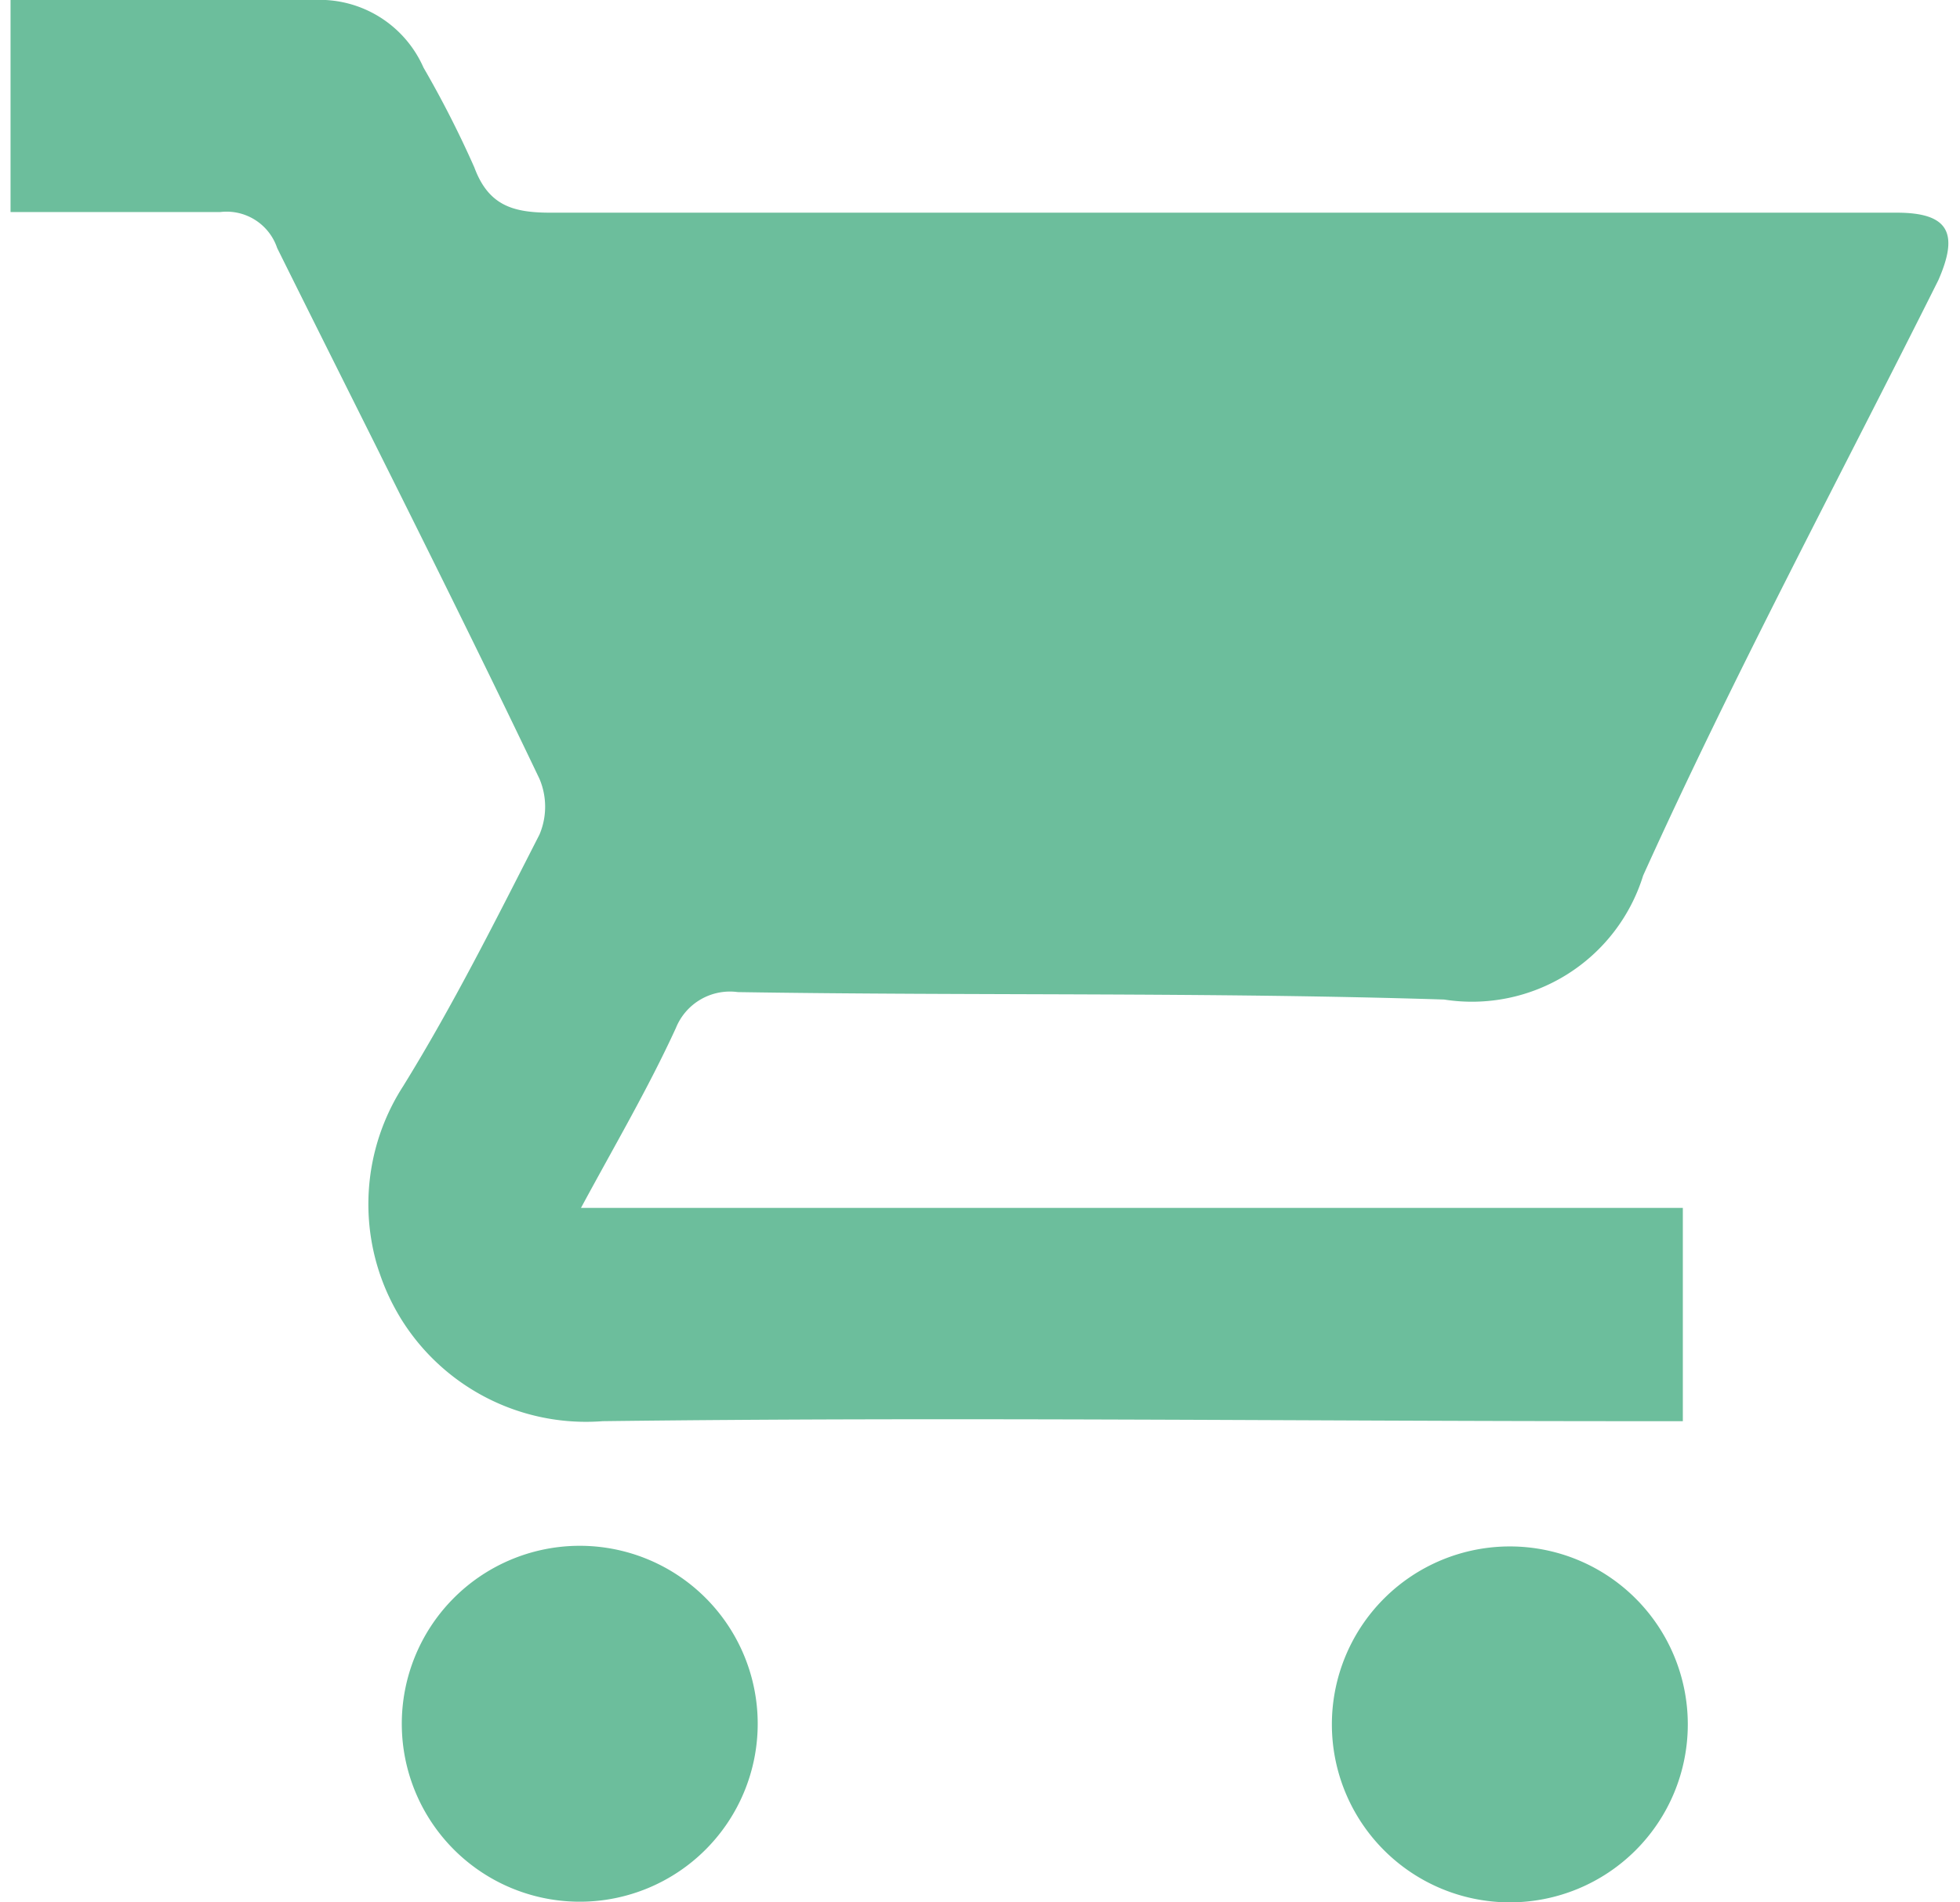 <svg id="Layer_1" data-name="Layer 1" xmlns="http://www.w3.org/2000/svg" viewBox="0 0 31.61 30.68"><defs><style>.cls-1{fill:#6cbe9c;}</style></defs><title>Artboard 10 copy</title><path class="cls-1" d="M9.37,19.48H27.14v3.44H26.4c-5.56,0-11.12-.07-16.68,0A3.51,3.51,0,0,1,6.5,17.52c.81-1.31,1.5-2.69,2.2-4.06a1.15,1.15,0,0,0,0-.9C7.33,9.69,5.88,6.84,4.47,4a.86.86,0,0,0-.92-.58c-1.11,0-2.22,0-3.38,0V0H5.06A1.83,1.83,0,0,1,6.83,1.09,16.7,16.7,0,0,1,7.65,2.7c.23.62.63.73,1.23.73q10.59,0,21.17,0h.54c.85,0,1,.34.67,1.09-1.6,3.2-3.29,6.35-4.76,9.6a2.89,2.89,0,0,1-3.21,2C19.5,16,15.7,16.06,11.9,16a.94.94,0,0,0-1,.58C10.45,17.56,9.92,18.46,9.37,19.48Z"/><path class="cls-1" d="M24.35,24.94a2.87,2.87,0,0,1,0,5.74,2.87,2.87,0,1,1,0-5.74Z"/><path class="cls-1" d="M12.22,27.8a2.87,2.87,0,1,1-2.91-2.87A2.87,2.87,0,0,1,12.22,27.8Z"/></svg>